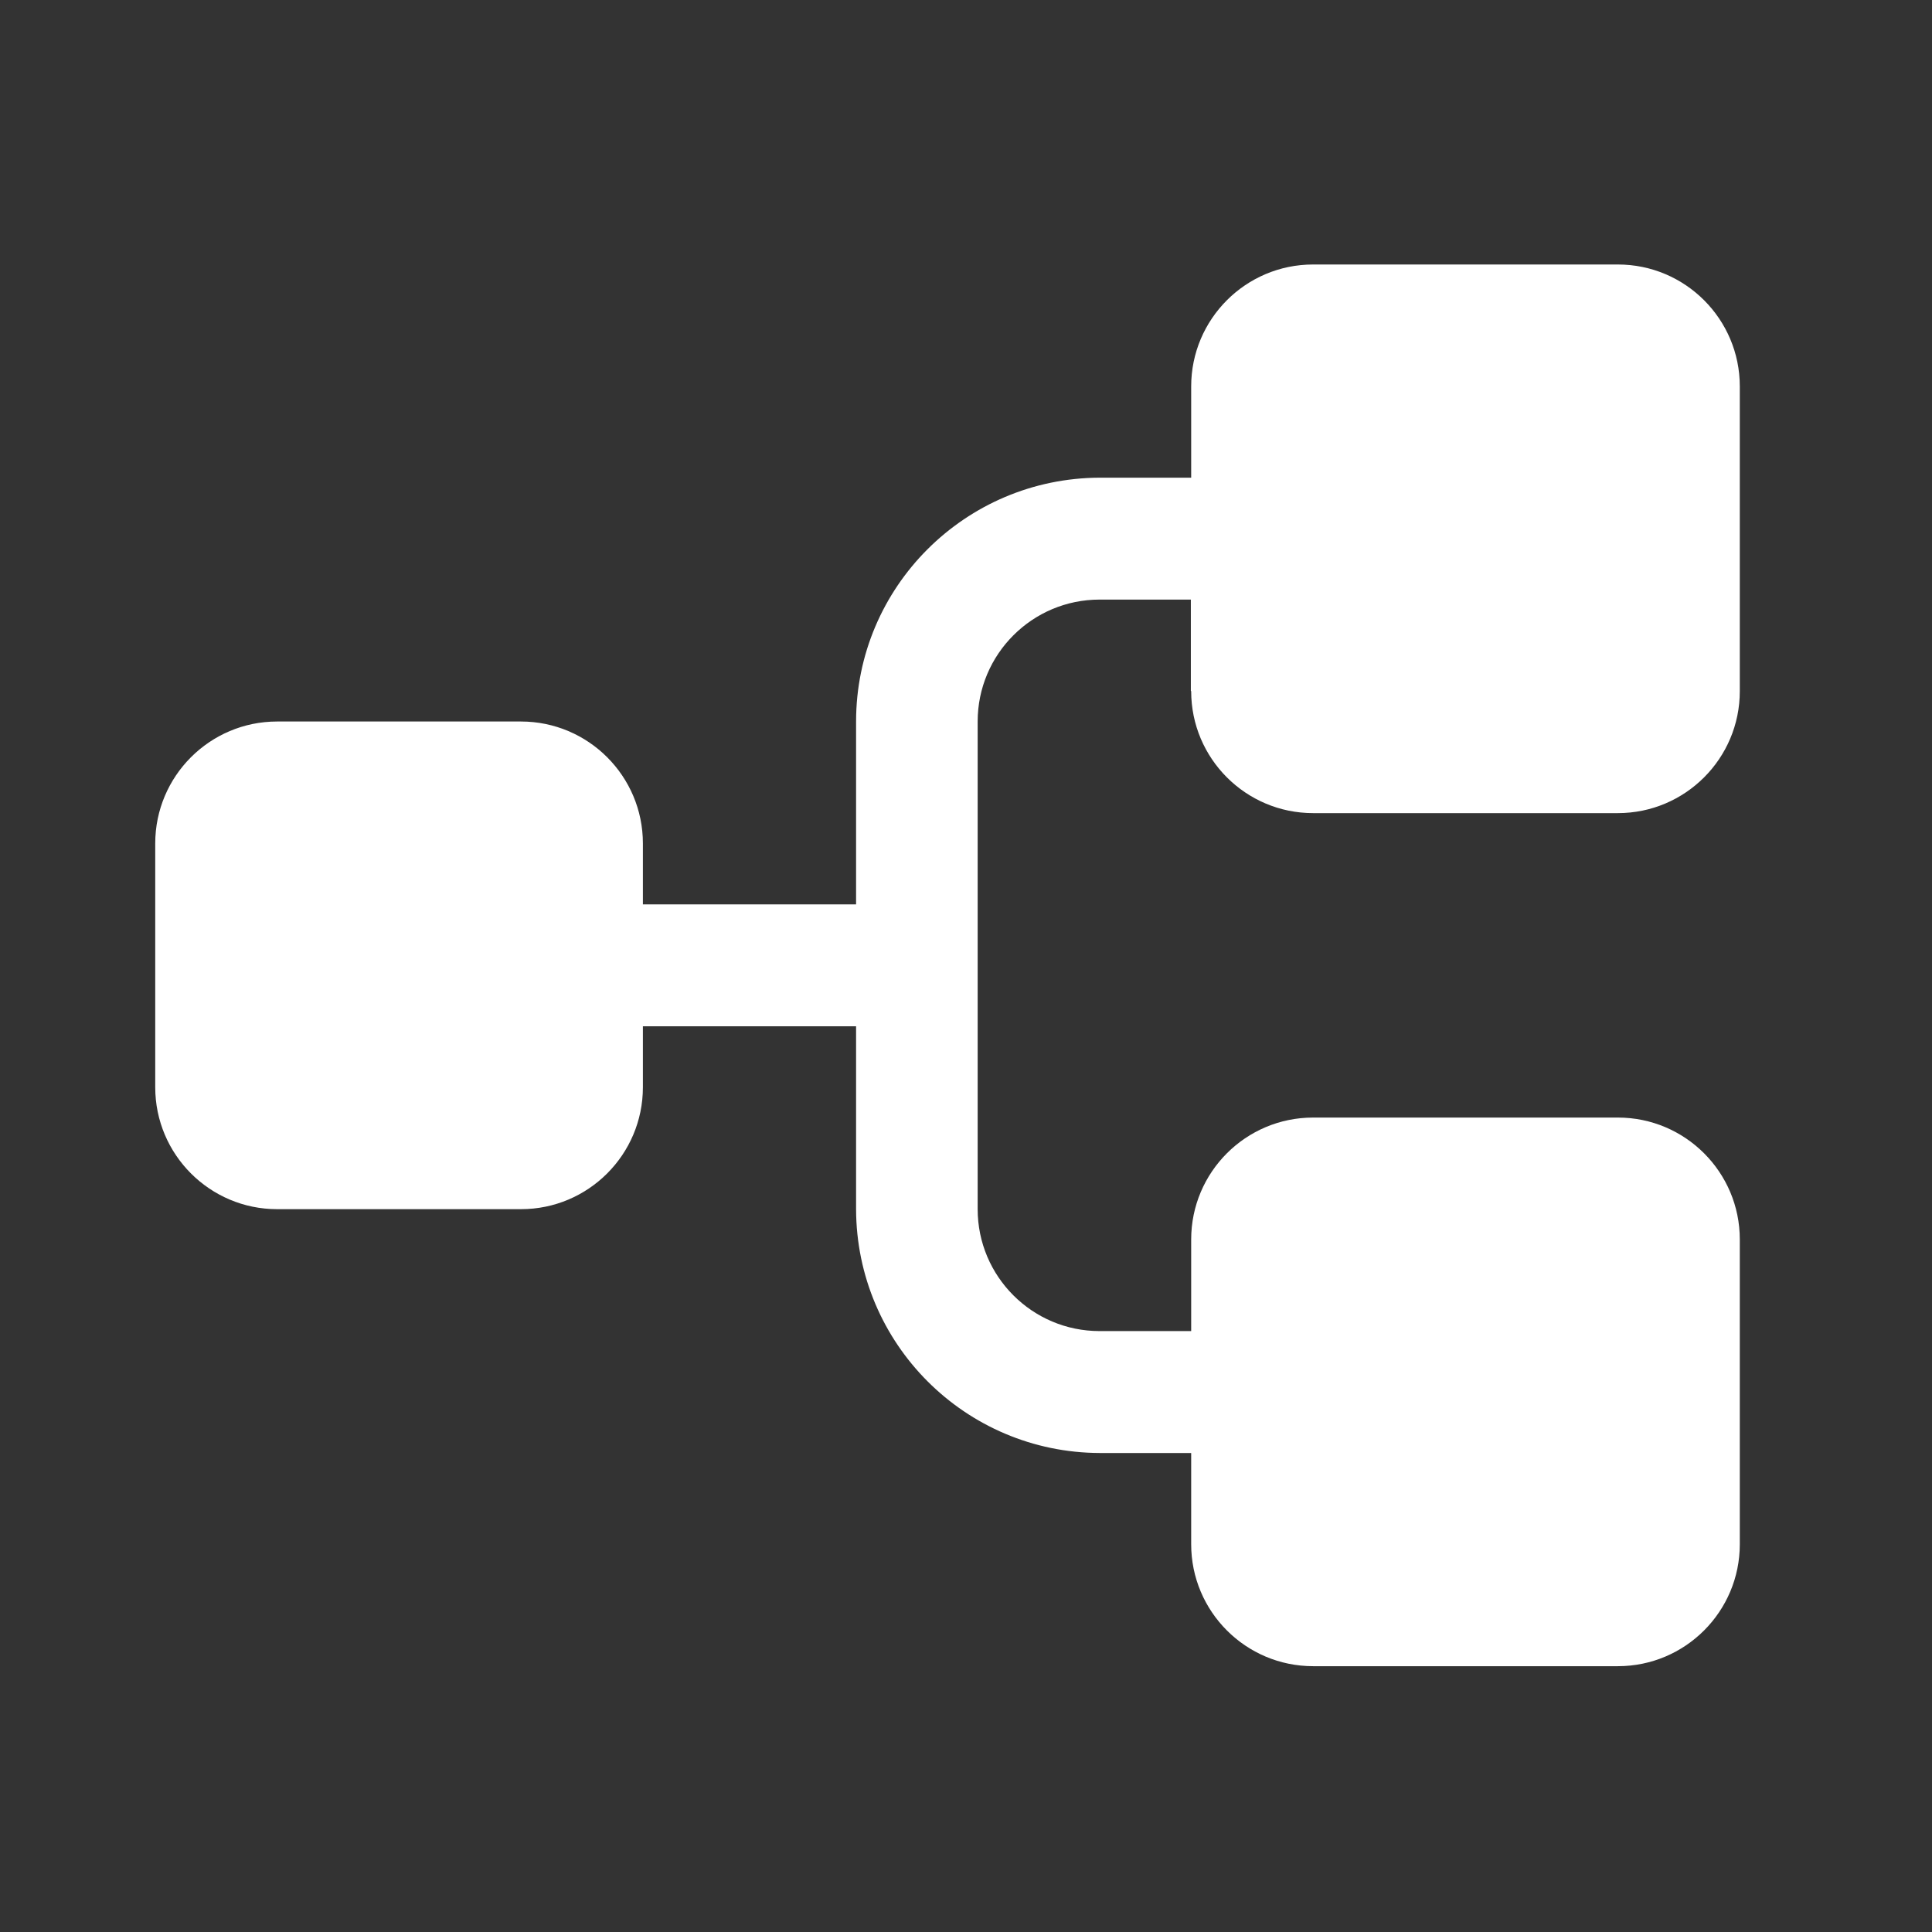 <?xml version="1.0" encoding="UTF-8"?>
<svg id="Vrstva_2" data-name="Vrstva 2" xmlns="http://www.w3.org/2000/svg" viewBox="0 0 58 58">
  <rect x="0" y="0" width="58" height="58" fill="#333333" stroke="none"/>
  <defs>
    <style>
      .cls-1 {
        fill: #fff;
      }

      .cls-2 {
        fill: none;
      }
    </style>
  </defs>
  <g id="Vrstva_1-2" data-name="Vrstva 1">
    <g id="_9024018_tree_structure_fill_icon" data-name=" 9024018 tree structure fill icon">
      <rect id="Rectangle_79" data-name="Rectangle 79" class="cls-2" width="58" height="58"/>
      <path id="Path_213" data-name="Path 213" class="cls-1" d="M35.75,20.74v-2.74h-2.74c-2.02,0-3.66,1.64-3.66,3.66v14.64c0,2.02,1.64,3.66,3.66,3.66h2.75v-2.75c0-2.02,1.64-3.66,3.66-3.66h9.15c2.02,0,3.66,1.64,3.66,3.66h0v9.15c0,2.02-1.64,3.66-3.66,3.66h-9.15c-2.02,0-3.66-1.64-3.66-3.66h0v-2.74h-2.74c-4.04-.01-7.31-3.28-7.32-7.32v-5.49h-6.4v1.83c0,2.02-1.64,3.66-3.66,3.66h-7.32c-2.02,0-3.66-1.64-3.66-3.66v-7.32c0-2.02,1.64-3.66,3.66-3.66h7.32c2.02,0,3.66,1.64,3.66,3.66v1.83h6.4v-5.49c0-4.04,3.28-7.31,7.32-7.32h2.74v-2.74c0-2.02,1.64-3.66,3.66-3.66h9.15c2.02,0,3.66,1.64,3.66,3.66h0v9.15c0,2.02-1.64,3.66-3.66,3.66h-9.15c-2.02,0-3.66-1.64-3.66-3.66Z"/>
    </g>
  </g>
</svg>